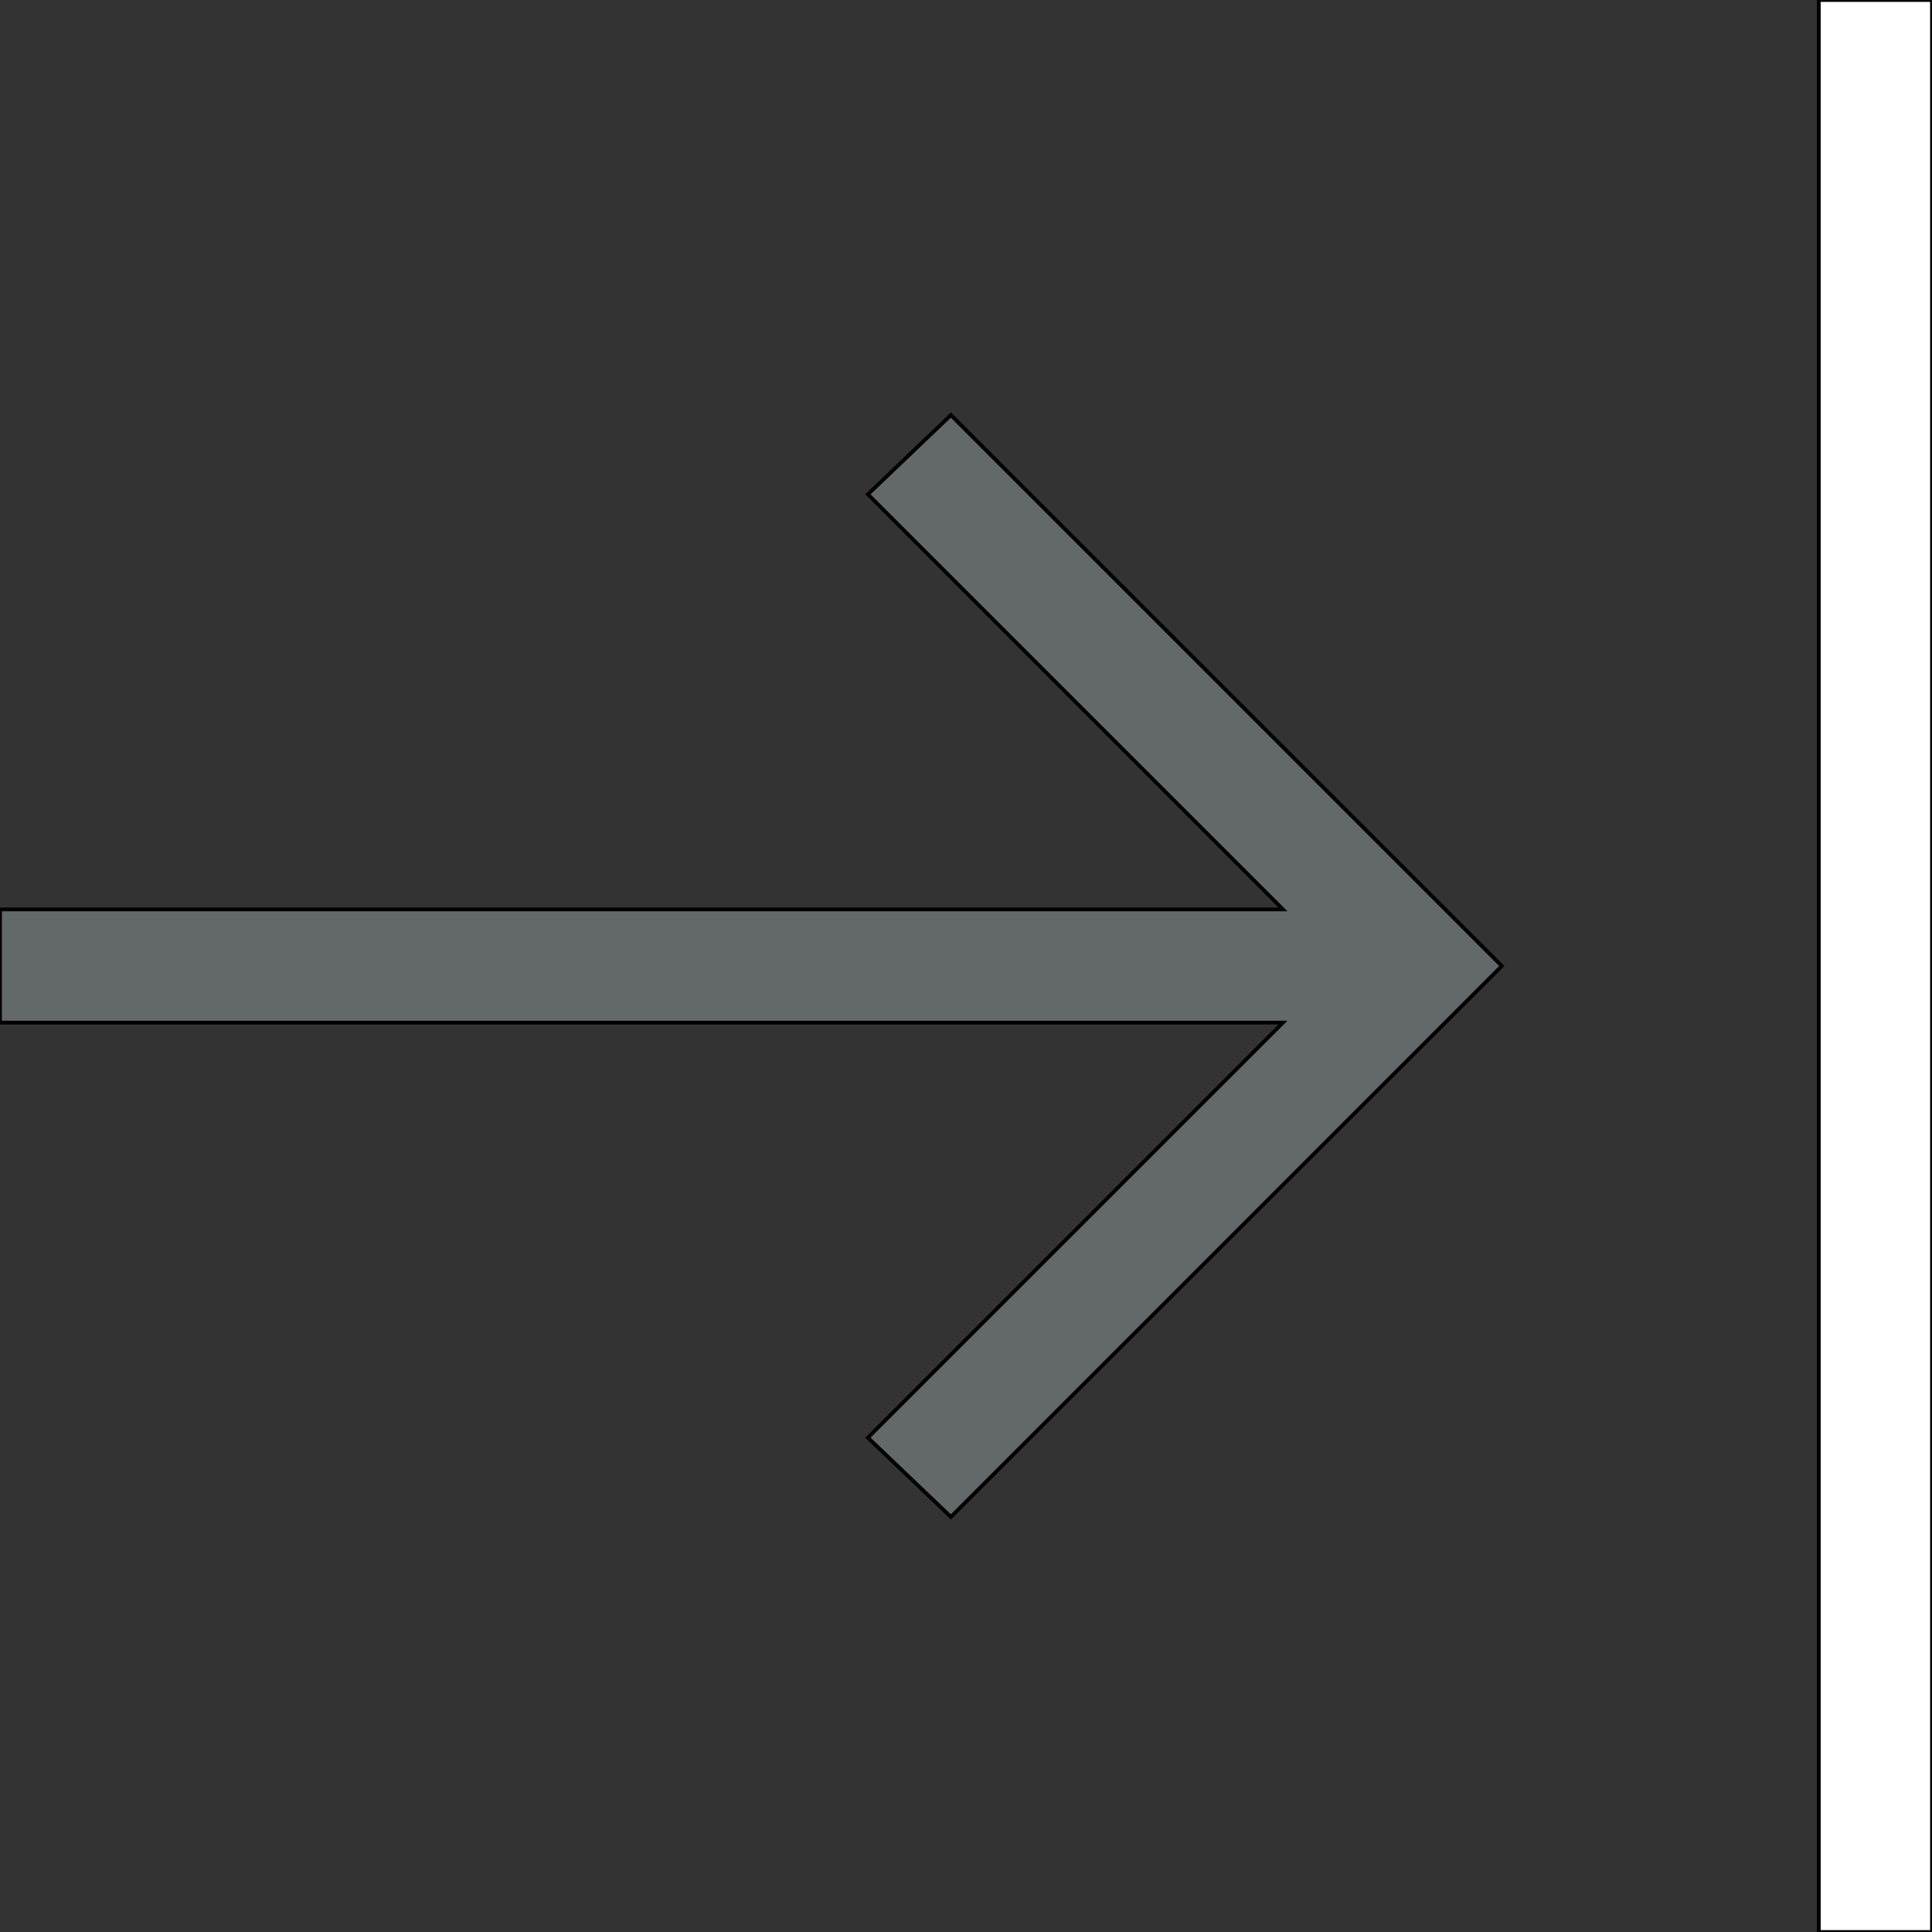 <svg id="th_the_shift-right" width="100%" height="100%" xmlns="http://www.w3.org/2000/svg" version="1.1" xmlns:xlink="http://www.w3.org/1999/xlink" xmlns:svgjs="http://svgjs.com/svgjs" preserveAspectRatio="xMidYMin slice" data-uid="the_shift-right" data-keyword="the_shift-right" viewBox="0 0 512 512" data-colors="[&quot;#63686b&quot;,&quot;#ffffff&quot;]"><rect x="0" y="0" width="512" height="512" fill="#333333" stroke="none"/><defs id="SvgjsDefs56150"></defs><path id="th_the_shift-right_0" d="M252 110L398 256L252 402L230 381L340 271L0 271L0 241L340 241L230 131Z " fill-rule="evenodd" fill="#63686b" stroke-width="1" stroke="#000000"></path><path id="th_the_shift-right_1" d="M482 0L482 512L512 512L512 0Z " fill-rule="evenodd" fill="#ffffff" stroke-width="1" stroke="#000000"></path></svg>